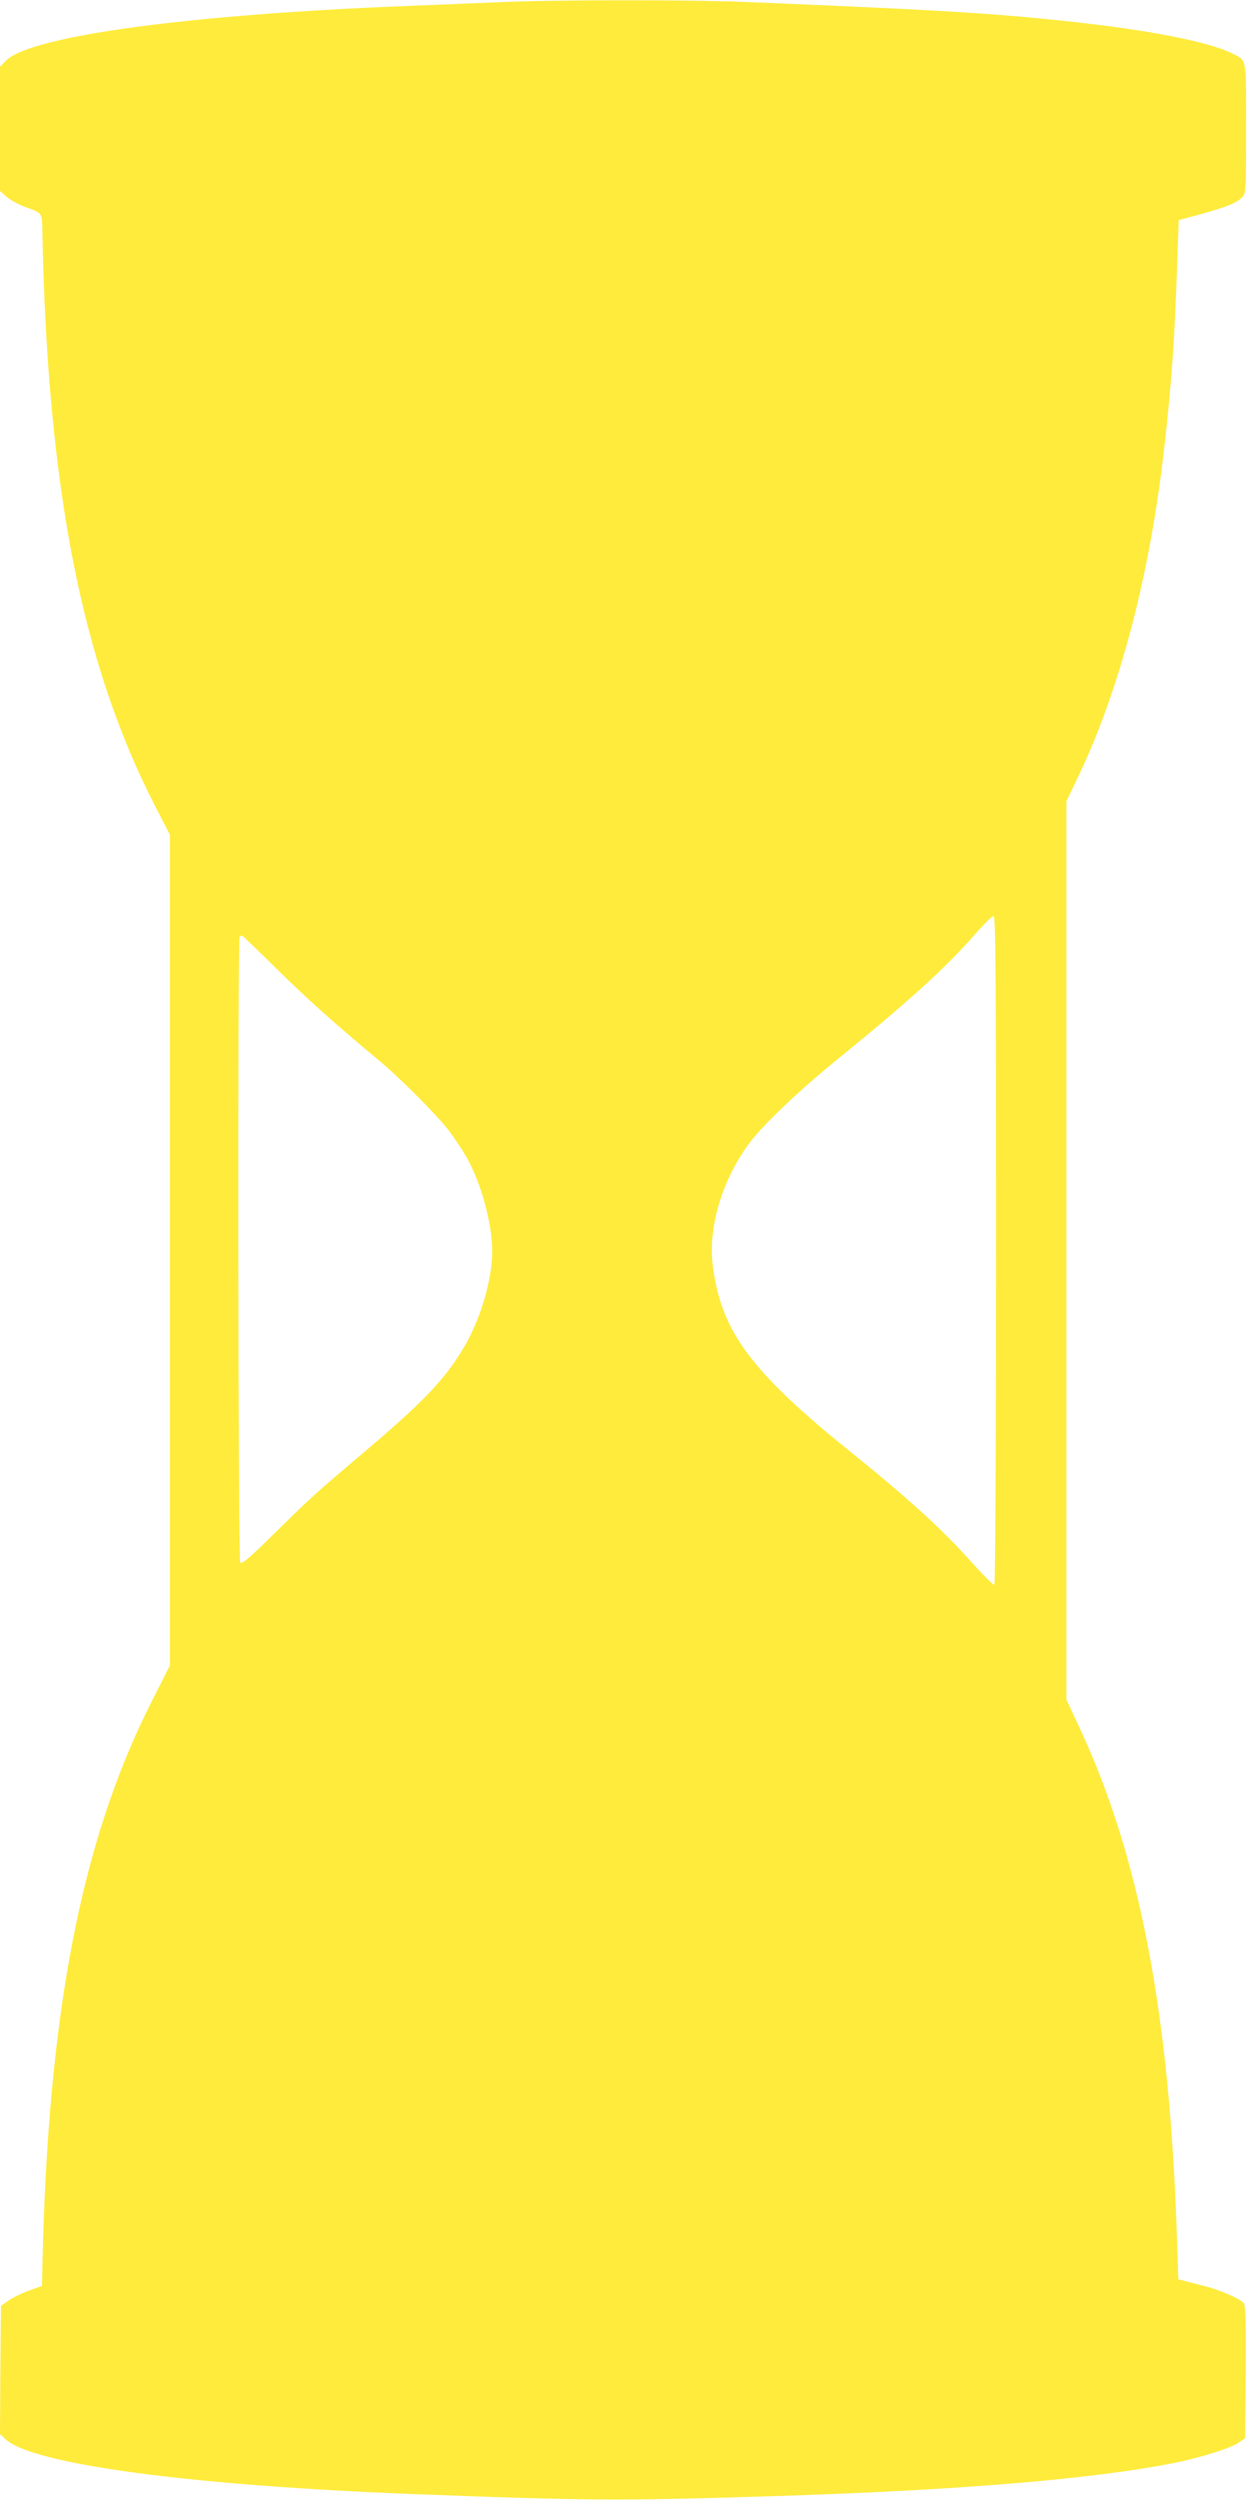 <?xml version="1.0" standalone="no"?>
<!DOCTYPE svg PUBLIC "-//W3C//DTD SVG 20010904//EN"
 "http://www.w3.org/TR/2001/REC-SVG-20010904/DTD/svg10.dtd">
<svg version="1.0" xmlns="http://www.w3.org/2000/svg"
 width="640pt" height="1280pt" viewBox="0 0 640 1280"
 preserveAspectRatio="xMidYMid meet">
<g transform="translate(0,1280) scale(0.1,-0.1)"
fill="#ffeb3b" stroke="none">
<path d="M2560 12789 c-96 -4 -303 -13 -460 -19 -1136 -44 -1943 -154 -2070
-281 l-30 -31 0 -318 0 -318 34 -30 c19 -16 61 -39 93 -51 93 -34 88 -26 90
-137 27 -1308 203 -2203 578 -2933 l75 -145 0 -2126 0 -2127 -93 -184 c-361
-712 -532 -1594 -560 -2894 l-2 -99 -65 -23 c-36 -13 -83 -36 -105 -51 l-40
-28 -3 -328 -2 -329 31 -28 c143 -127 949 -235 2094 -279 895 -34 1046 -35
1845 -10 941 30 1627 87 2043 170 137 28 285 74 328 103 l34 23 3 338 c2 261
-1 342 -10 354 -18 22 -123 68 -199 87 -35 9 -80 20 -100 26 l-36 9 -7 213
c-37 1149 -192 1958 -502 2618 l-64 137 0 2299 0 2300 64 134 c210 443 362
1021 435 1659 40 350 55 566 69 979 l7 204 115 31 c134 38 180 56 209 85 20
20 21 30 21 354 0 373 6 344 -75 385 -117 58 -425 119 -831 162 -394 43 -690
60 -1659 100 -290 12 -987 11 -1255 -1z m2540 -6388 c0 -945 -4 -1712 -9
-1715 -4 -3 -56 48 -115 114 -161 180 -333 335 -676 611 -85 68 -213 180 -284
249 -238 232 -333 402 -366 656 -27 198 48 446 189 634 71 94 251 265 441 420
374 304 560 473 710 644 46 53 90 96 97 96 11 0 13 -321 13 -1709z m-3681
1436 c154 -152 306 -288 516 -462 110 -91 307 -289 365 -366 31 -42 73 -105
92 -140 73 -131 128 -335 128 -475 0 -154 -64 -363 -156 -511 -98 -158 -203
-266 -501 -519 -261 -221 -271 -231 -461 -418 -129 -127 -165 -157 -172 -146
-11 17 -14 3193 -3 3203 3 4 9 7 12 7 2 0 84 -78 180 -173z"/>
</g>
</svg>
